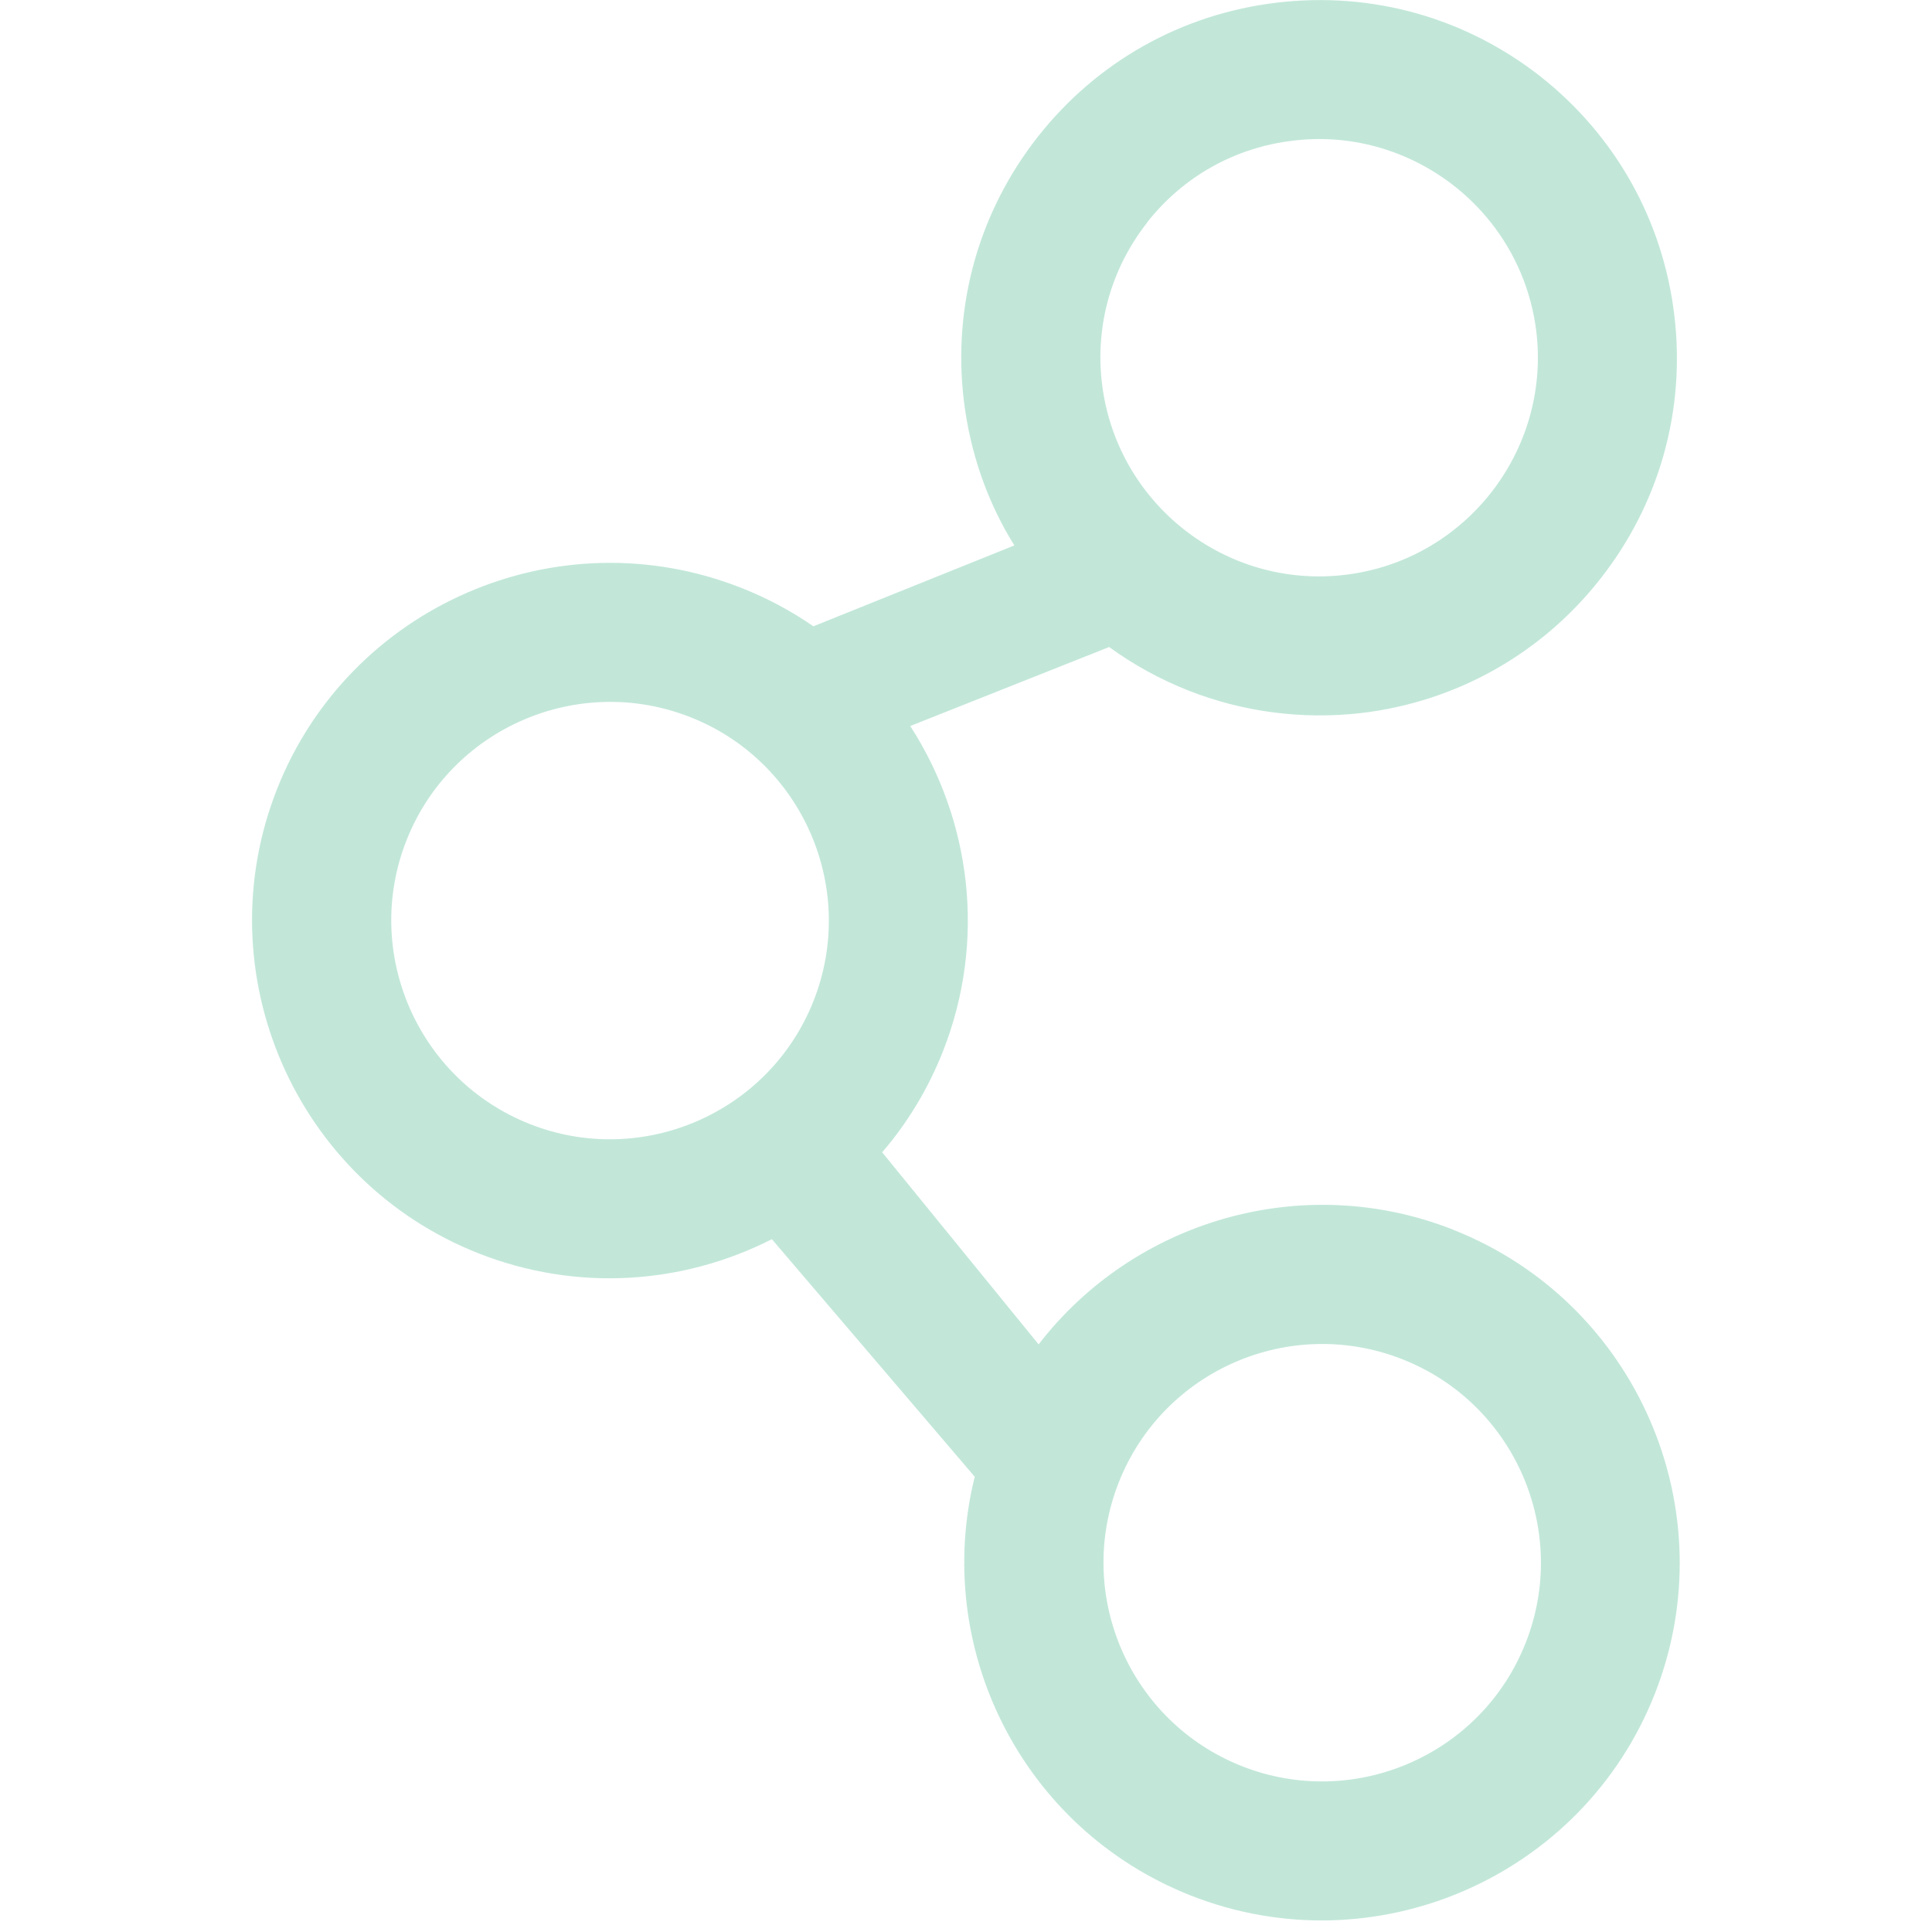 <svg xmlns="http://www.w3.org/2000/svg" xmlns:xlink="http://www.w3.org/1999/xlink" width="220" zoomAndPan="magnify" viewBox="0 0 165 165" height="220" preserveAspectRatio="xMidYMid meet" version="1.0"><defs><clipPath id="cfc5bb9674"><path d="M 21.52 0 L 143.777 0 L 143.777 164.008 L 21.52 164.008 Z M 21.52 0 " clip-rule="nonzero"/></clipPath></defs><g clip-path="url(#cfc5bb9674)"><path fill="#c2e7d9" d="M 124.129 105.027 C 111.184 99.922 96.789 104.305 88.703 114.816 L 75.34 98.41 C 77.48 95.93 79.238 93.047 80.523 89.812 C 84.277 80.297 82.91 70.008 77.738 62.004 L 94.727 55.258 C 96.805 56.773 99.09 58.027 101.504 58.977 C 106.047 60.766 111.102 61.488 116.27 60.895 C 124.367 59.93 131.629 55.855 136.668 49.445 C 141.711 43.039 143.965 35.035 142.996 26.938 C 142.031 18.84 137.973 11.594 131.566 6.535 C 125.141 1.496 117.156 -0.742 109.039 0.227 C 100.941 1.191 93.695 5.25 88.641 11.672 C 83.602 18.082 81.348 26.082 82.312 34.184 C 82.859 38.738 84.355 42.926 86.629 46.582 L 69.465 53.488 C 67.578 52.184 65.52 51.074 63.297 50.203 C 47.613 44.02 29.84 51.734 23.656 67.398 C 17.473 83.082 25.203 100.859 40.867 107.039 C 49.336 110.375 58.387 109.664 65.922 105.832 L 83.246 126.121 C 79.609 140.758 87.289 156.195 101.684 161.879 C 117.348 168.062 135.141 160.352 141.324 144.668 C 147.508 128.984 139.777 111.211 124.109 105.027 Z M 97.961 19 C 101.055 15.07 105.48 12.59 110.441 12.012 C 113.613 11.625 116.688 12.074 119.473 13.172 C 125.672 15.617 130.359 21.285 131.211 28.34 C 132.418 38.562 125.094 47.883 114.867 49.094 C 104.629 50.316 95.34 42.973 94.113 32.75 C 93.52 27.809 94.902 22.91 97.98 19 Z M 45.246 95.996 C 35.668 92.211 30.934 81.344 34.719 71.762 C 38.5 62.184 49.371 57.465 58.965 61.25 C 68.547 65.031 73.266 75.902 69.48 85.48 C 65.695 95.062 54.828 99.777 45.246 95.996 Z M 106.062 150.836 C 96.48 147.051 91.766 136.199 95.547 126.602 C 99.332 117.008 110.184 112.305 119.781 116.09 C 129.375 119.871 134.078 130.742 130.293 140.32 C 126.512 149.902 115.641 154.617 106.062 150.836 Z M 106.062 150.836 " fill-opacity="1" fill-rule="nonzero"/></g></svg>